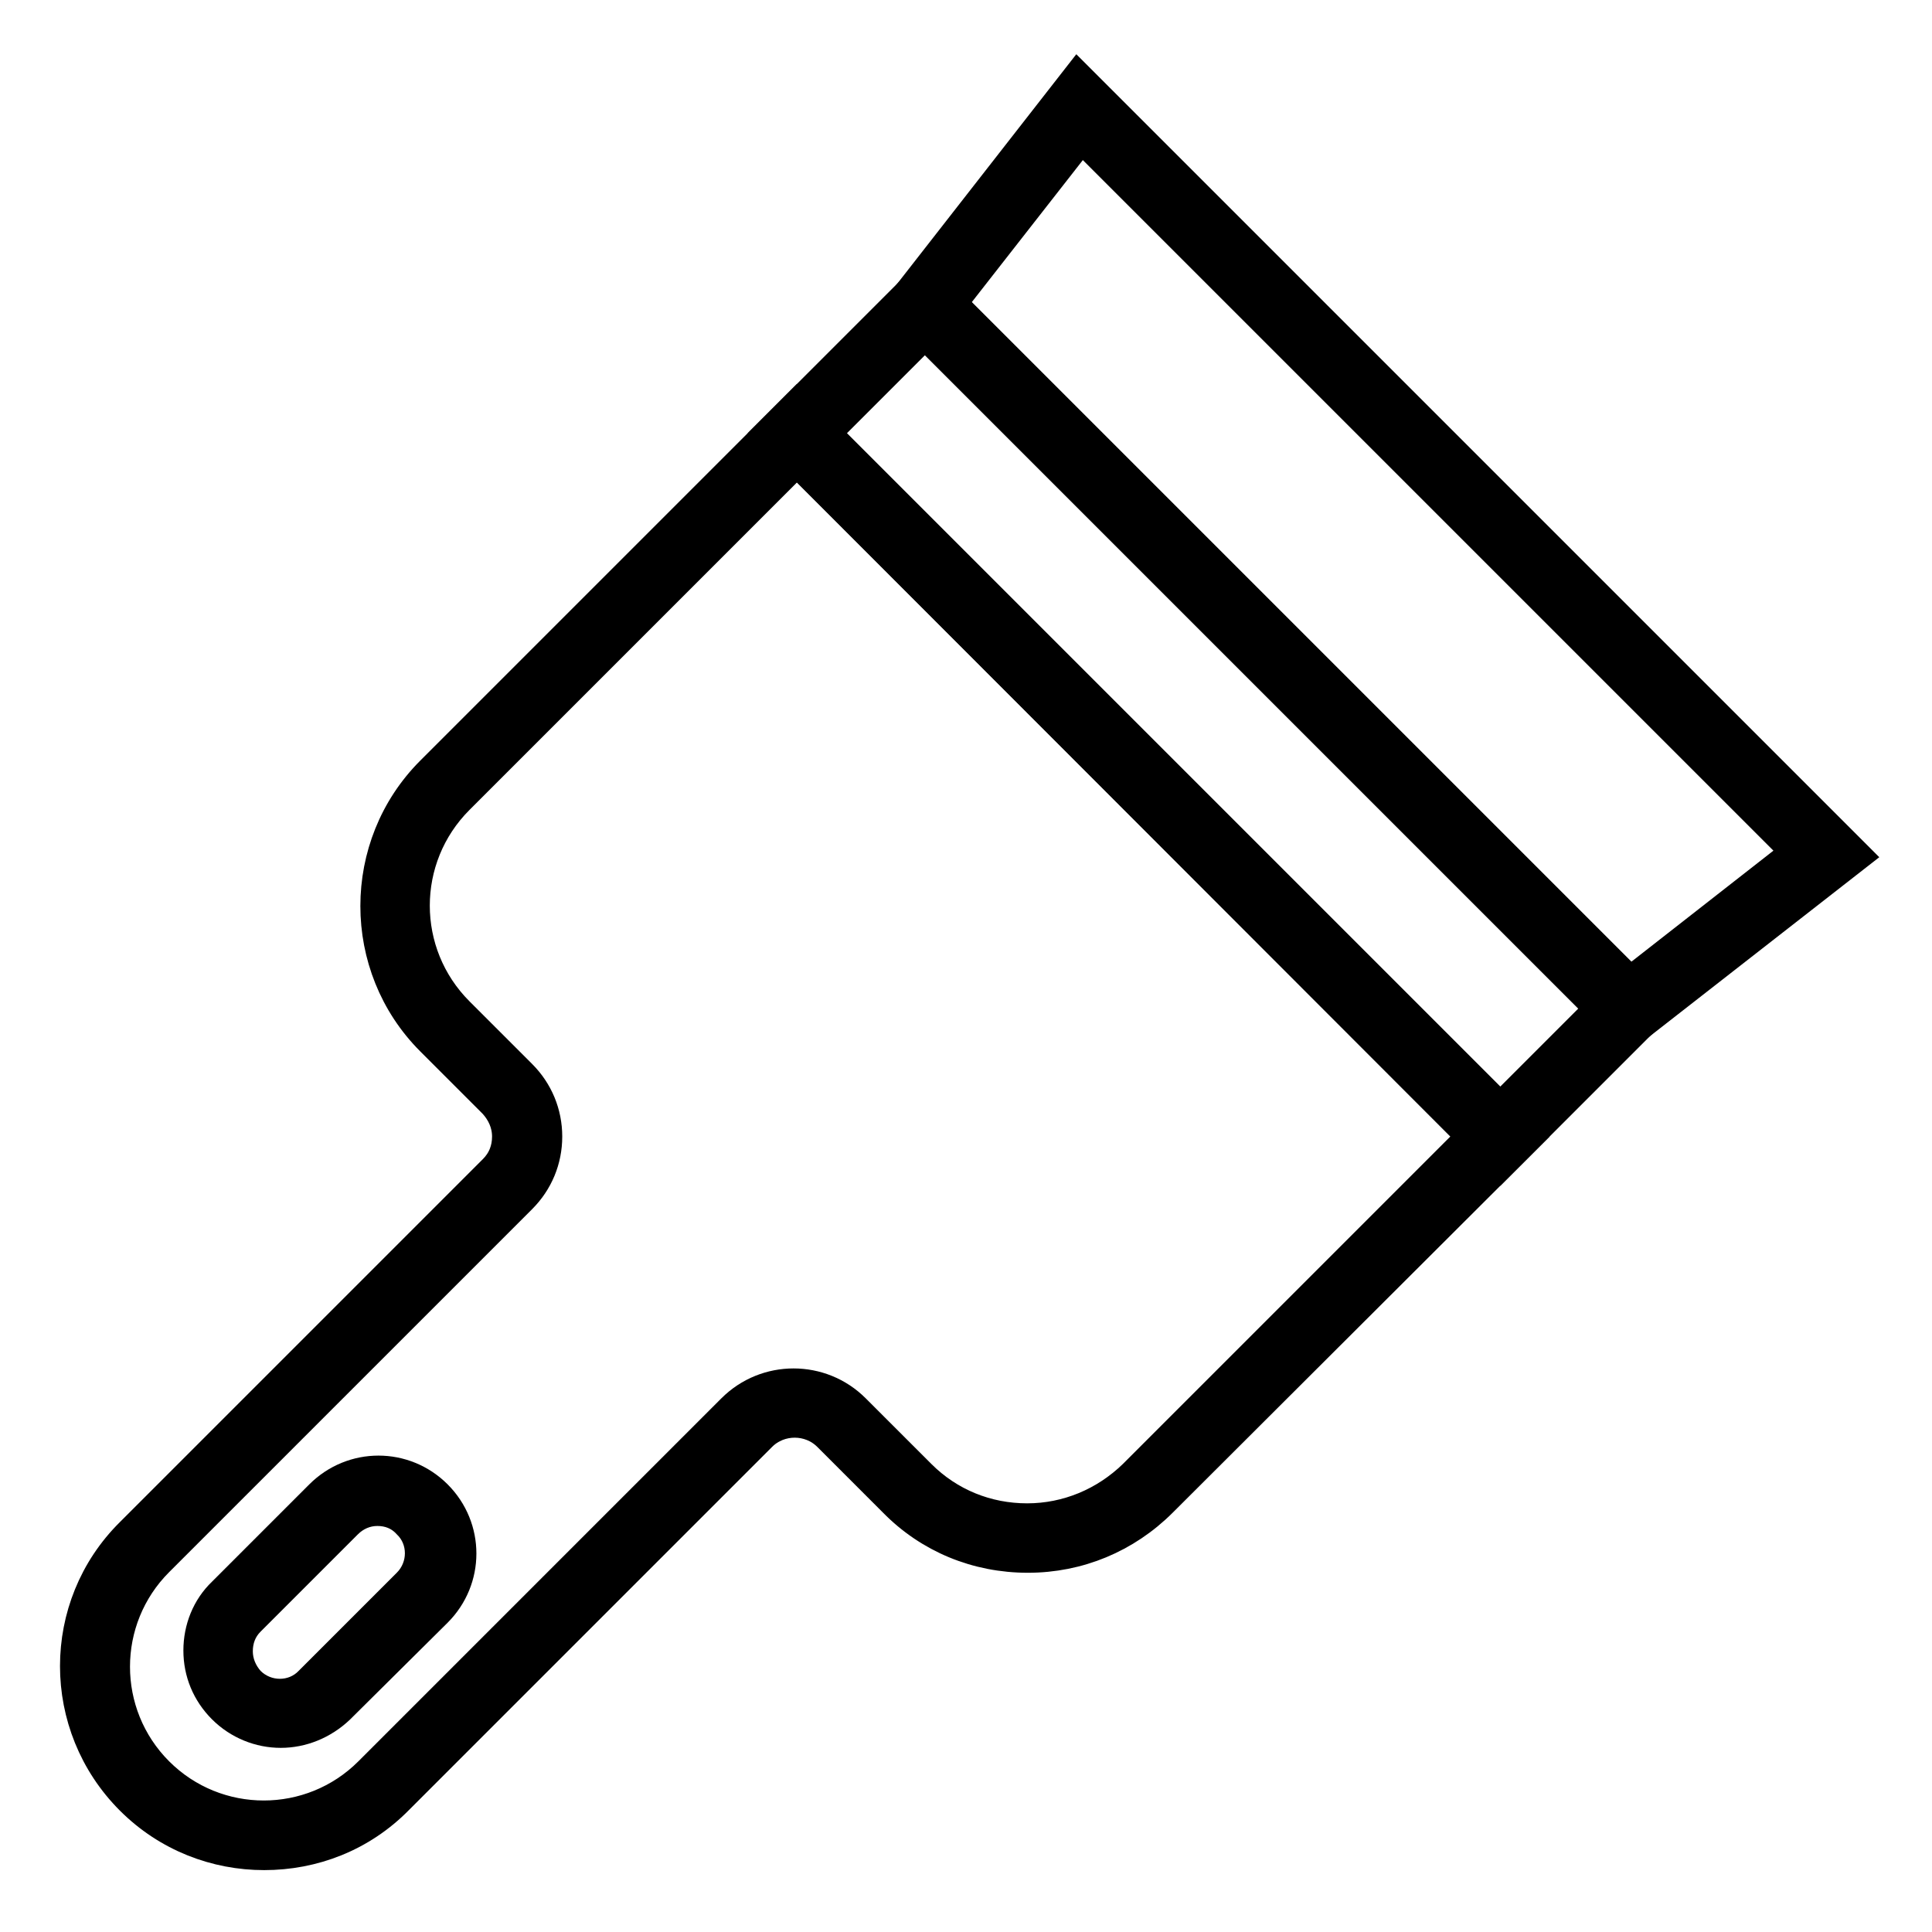 <?xml version="1.0" encoding="utf-8"?>
<!-- Svg Vector Icons : http://www.onlinewebfonts.com/icon -->
<!DOCTYPE svg PUBLIC "-//W3C//DTD SVG 1.1//EN" "http://www.w3.org/Graphics/SVG/1.1/DTD/svg11.dtd">
<svg version="1.1" xmlns="http://www.w3.org/2000/svg" xmlns:xlink="http://www.w3.org/1999/xlink" x="0px" y="0px" viewBox="0 0 256 256" enable-background="new 0 0 256 256" xml:space="preserve">
<g> <path stroke-width="4" fill-opacity="0" stroke="#000000"  d="M122.6,40.5l93.2,93.2l-16.9,16.9l-93.2-93.2L122.6,40.5z"/> <path stroke-width="4" fill-opacity="0" stroke="#000000"  d="M198.8,154.3l-96.9-96.9l20.7-20.7l96.9,96.9L198.8,154.3z M109.4,57.4l89.4,89.4l13.2-13.2l-89.4-89.4 L109.4,57.4L109.4,57.4z"/> <path stroke-width="4" fill-opacity="0" stroke="#000000"  d="M105.6,57.4L59,104c-8.8,8.8-8.8,23.1,0,31.9l8.3,8.3c3.5,3.5,3.5,9.1,0,12.6L19.2,205 c-8.7,8.7-8.7,22.9,0,31.7c8.7,8.7,22.9,8.7,31.7,0L99,188.5c3.5-3.5,9.1-3.5,12.6,0l8.7,8.7c8.8,8.8,23.1,8.8,31.9,0l46.6-46.6 L105.6,57.4L105.6,57.4z"/> <path stroke-width="4" fill-opacity="0" stroke="#000000"  d="M35,245.8c-6.4,0-12.8-2.4-17.7-7.3c-9.8-9.8-9.8-25.7,0-35.4L65.4,155c1.2-1.2,1.8-2.7,1.8-4.4 c0-1.7-0.7-3.2-1.8-4.4l-8.3-8.3c-9.8-9.8-9.8-25.9,0-35.7l48.5-48.5l96.9,96.9l-48.5,48.4c-4.8,4.8-11.1,7.4-17.8,7.4 c-6.8,0-13.1-2.6-17.8-7.4l-8.7-8.7c-2.4-2.4-6.4-2.4-8.8,0l-48.1,48.1C47.9,243.4,41.5,245.8,35,245.8z M105.6,61.1l-44.8,44.8 c-7.8,7.8-7.8,20.4,0,28.2l8.3,8.3c2.2,2.2,3.4,5.1,3.4,8.2s-1.2,6-3.4,8.2l-48.1,48.1c-7.7,7.7-7.7,20.2,0,27.9 c7.7,7.7,20.2,7.7,27.9,0l48.1-48.1c4.5-4.5,11.8-4.5,16.3,0l8.7,8.7c3.8,3.8,8.8,5.8,14.1,5.8s10.3-2.1,14.1-5.8l44.8-44.8 L105.6,61.1z"/> <path stroke-width="4" fill-opacity="0" stroke="#000000"  d="M31.3,224.5c-3.2-3.2-3.2-8.5,0-11.7l12.9-12.9c3.2-3.2,8.5-3.2,11.7,0c3.2,3.2,3.2,8.5,0,11.7L43,224.5 C39.8,227.7,34.5,227.7,31.3,224.5z"/> <path stroke-width="4" fill-opacity="0" stroke="#000000"  d="M37.2,229.6c-2.8,0-5.6-1.1-7.7-3.2c-2.1-2.1-3.2-4.8-3.2-7.7s1.1-5.7,3.2-7.7l12.9-12.9 c4.3-4.3,11.2-4.3,15.5,0c4.3,4.3,4.3,11.2,0,15.5l-12.9,12.8C42.8,228.5,40,229.6,37.2,229.6z M50,200.2c-1.5,0-2.9,0.6-4,1.7 l-12.9,12.9c-1.1,1.1-1.6,2.5-1.6,4c0,1.5,0.6,2.9,1.6,4c2.2,2.2,5.8,2.2,7.9,0L54,209.8c2.2-2.2,2.2-5.8,0-7.9 C52.9,200.7,51.5,200.2,50,200.2z"/> <path stroke-width="4" fill-opacity="0" stroke="#000000"  d="M242,113.2l-99-99l-20.5,26.3l93.2,93.2L242,113.2z"/> <path stroke-width="4" fill-opacity="0" stroke="#000000"  d="M215.5,137.2L119,40.7l23.8-30.5L246,113.4L215.5,137.2L215.5,137.2z M126.1,40.2l89.9,89.9l22-17.2 l-94.7-94.7L126.1,40.2L126.1,40.2z"/></g>
</svg>